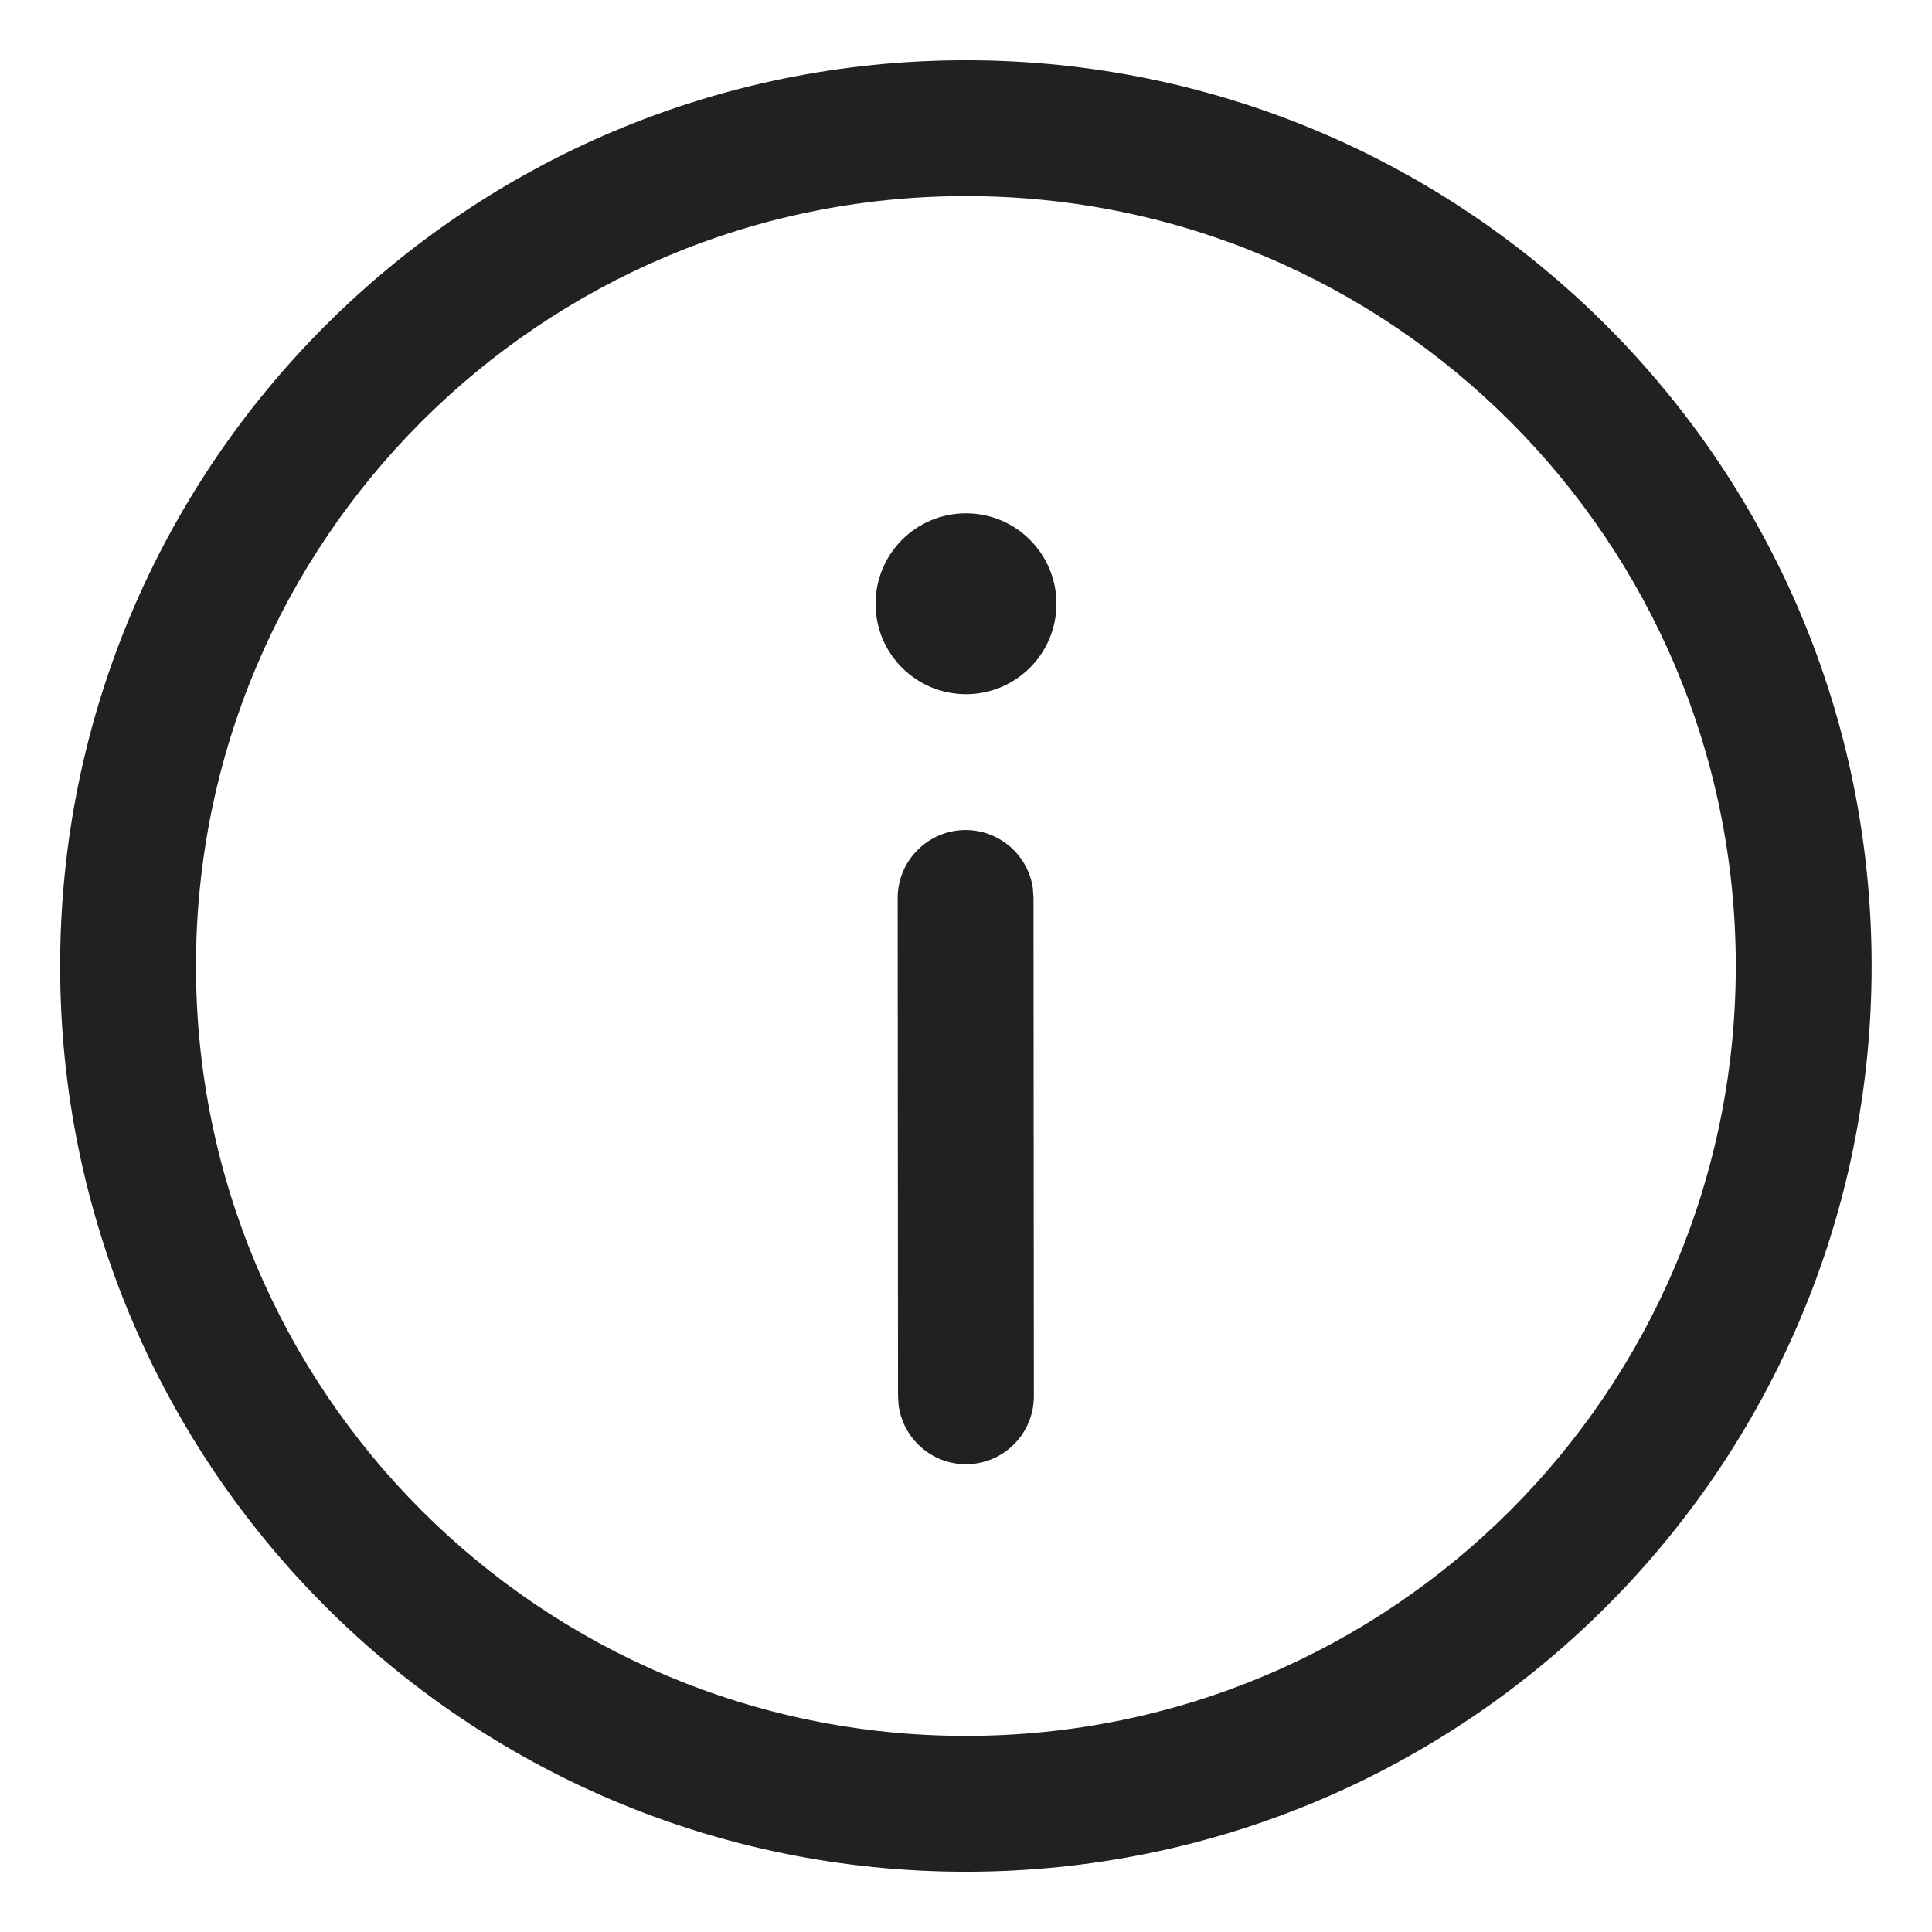 <svg width="16" height="16" viewBox="0 0 16 16" fill="none" xmlns="http://www.w3.org/2000/svg">
<path d="M7.999 0.499C12.142 0.499 15.5 3.857 15.5 8C15.5 12.143 12.142 15.501 7.999 15.501C3.856 15.501 0.498 12.143 0.498 8C0.498 3.857 3.856 0.499 7.999 0.499ZM7.999 1.624C4.478 1.624 1.623 4.479 1.623 8C1.623 11.522 4.478 14.376 7.999 14.376C11.521 14.376 14.375 11.522 14.375 8C14.375 4.479 11.521 1.624 7.999 1.624ZM7.996 6.874C8.281 6.874 8.517 7.086 8.554 7.36L8.559 7.437L8.562 11.563C8.562 11.873 8.311 12.126 8 12.126C7.715 12.126 7.48 11.914 7.442 11.64L7.437 11.563L7.434 7.437C7.434 7.127 7.686 6.875 7.996 6.874ZM8 4.251C8.413 4.251 8.749 4.586 8.749 5C8.749 5.414 8.413 5.749 8 5.749C7.586 5.749 7.251 5.414 7.251 5C7.251 4.586 7.586 4.251 8 4.251Z" fill="#212121"/>
</svg>
